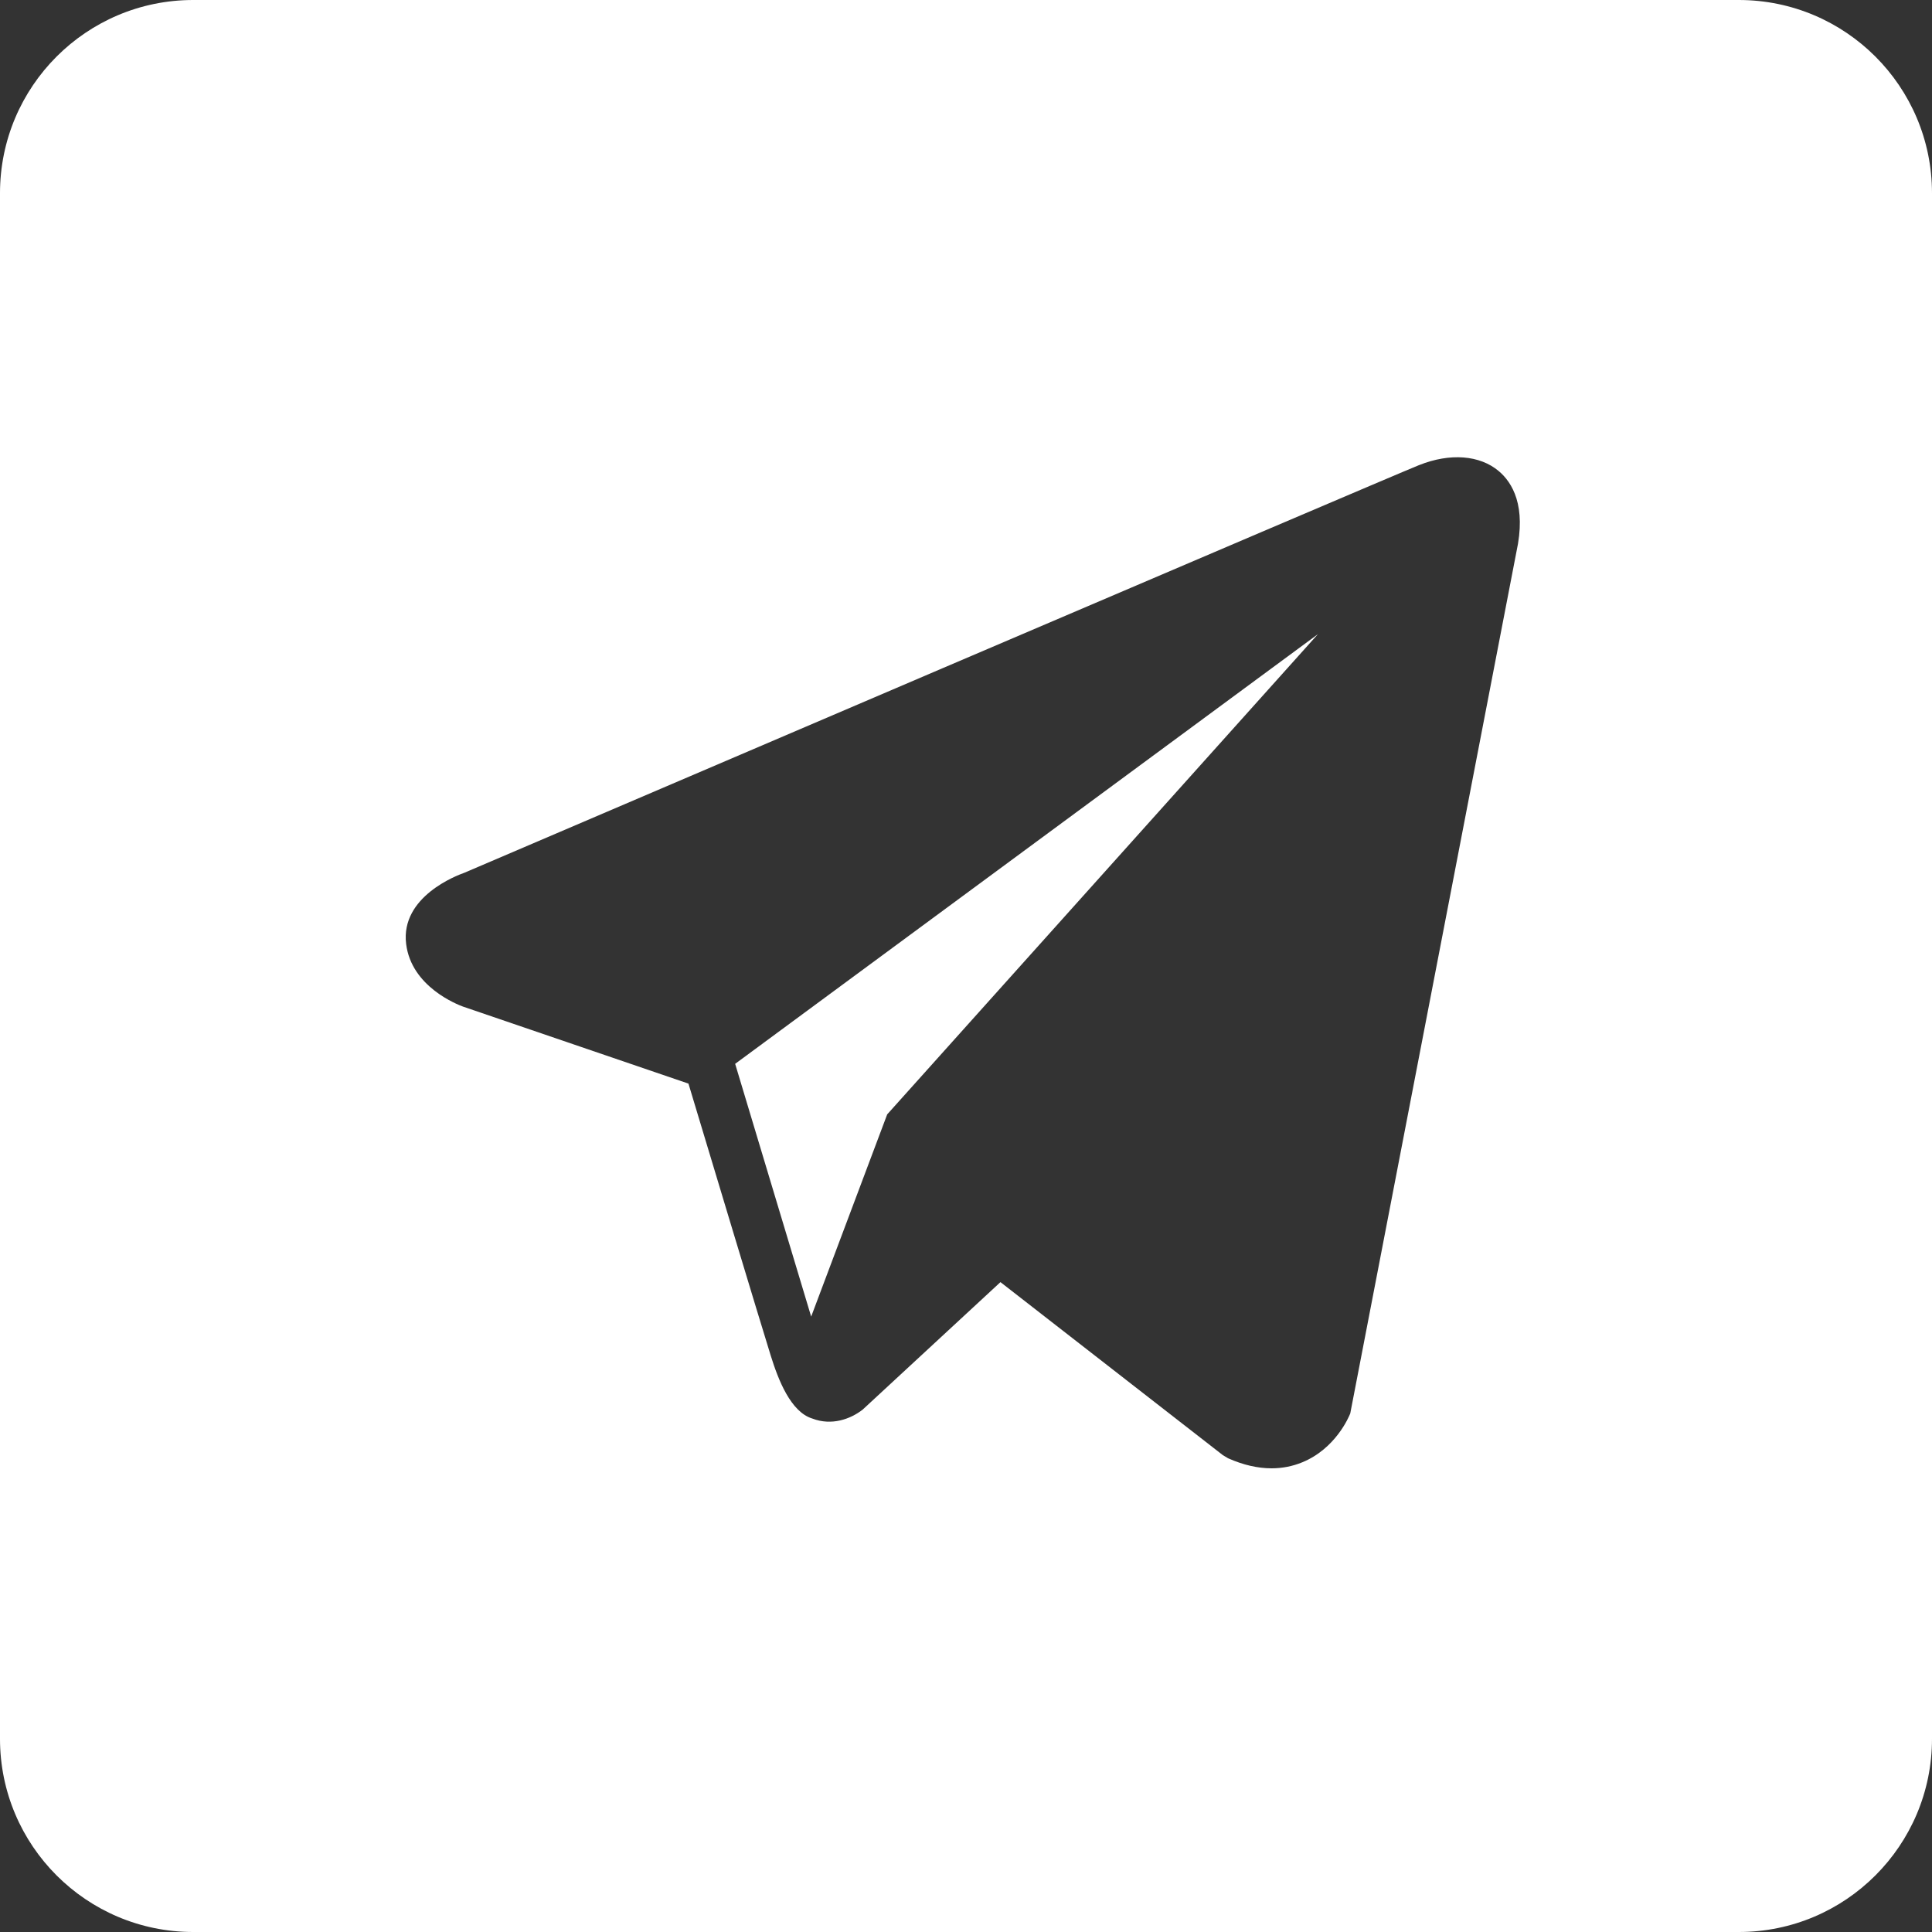 <?xml version="1.0" encoding="UTF-8"?> <svg xmlns="http://www.w3.org/2000/svg" width="300" height="300" viewBox="0 0 300 300" fill="none"><rect x="0" y="0" width="300" height="300" fill="#333333" stroke="none"/> <path fill-rule="evenodd" clip-rule="evenodd" d="M30 0C13.431 0 0 13.431 0 30V270C0 286.569 13.431 300 30 300H270C286.569 300 300 286.569 300 270V30C300 13.431 286.569 0 270 0H30ZM220.355 72.224C225.147 70.305 229.783 70.662 232.734 73.158C234.85 74.944 237.038 78.578 235.464 85.723L209.668 219.475C209.452 220.032 207.383 224.95 202.208 227.069C200.689 227.69 199.1 228 197.443 228C195.299 228 193.052 227.482 190.707 226.445L189.884 225.955L155.35 199.088L133.957 218.882C132.052 220.374 129.11 221.413 126.15 220.276C122.78 219.252 120.855 214.275 119.675 210.486C117.883 204.737 110.122 178.956 107.328 169.674L106.903 168.262L71.912 156.31C71.039 155.991 63.884 153.236 63.066 146.583C62.149 139.204 71.049 135.892 72.068 135.538C77.672 133.133 215.306 74.242 220.347 72.224H220.355ZM125.958 204.442L137.762 173.042L204.652 98.467L114.154 165.192L125.958 204.442Z" fill="white"></path> </svg> 